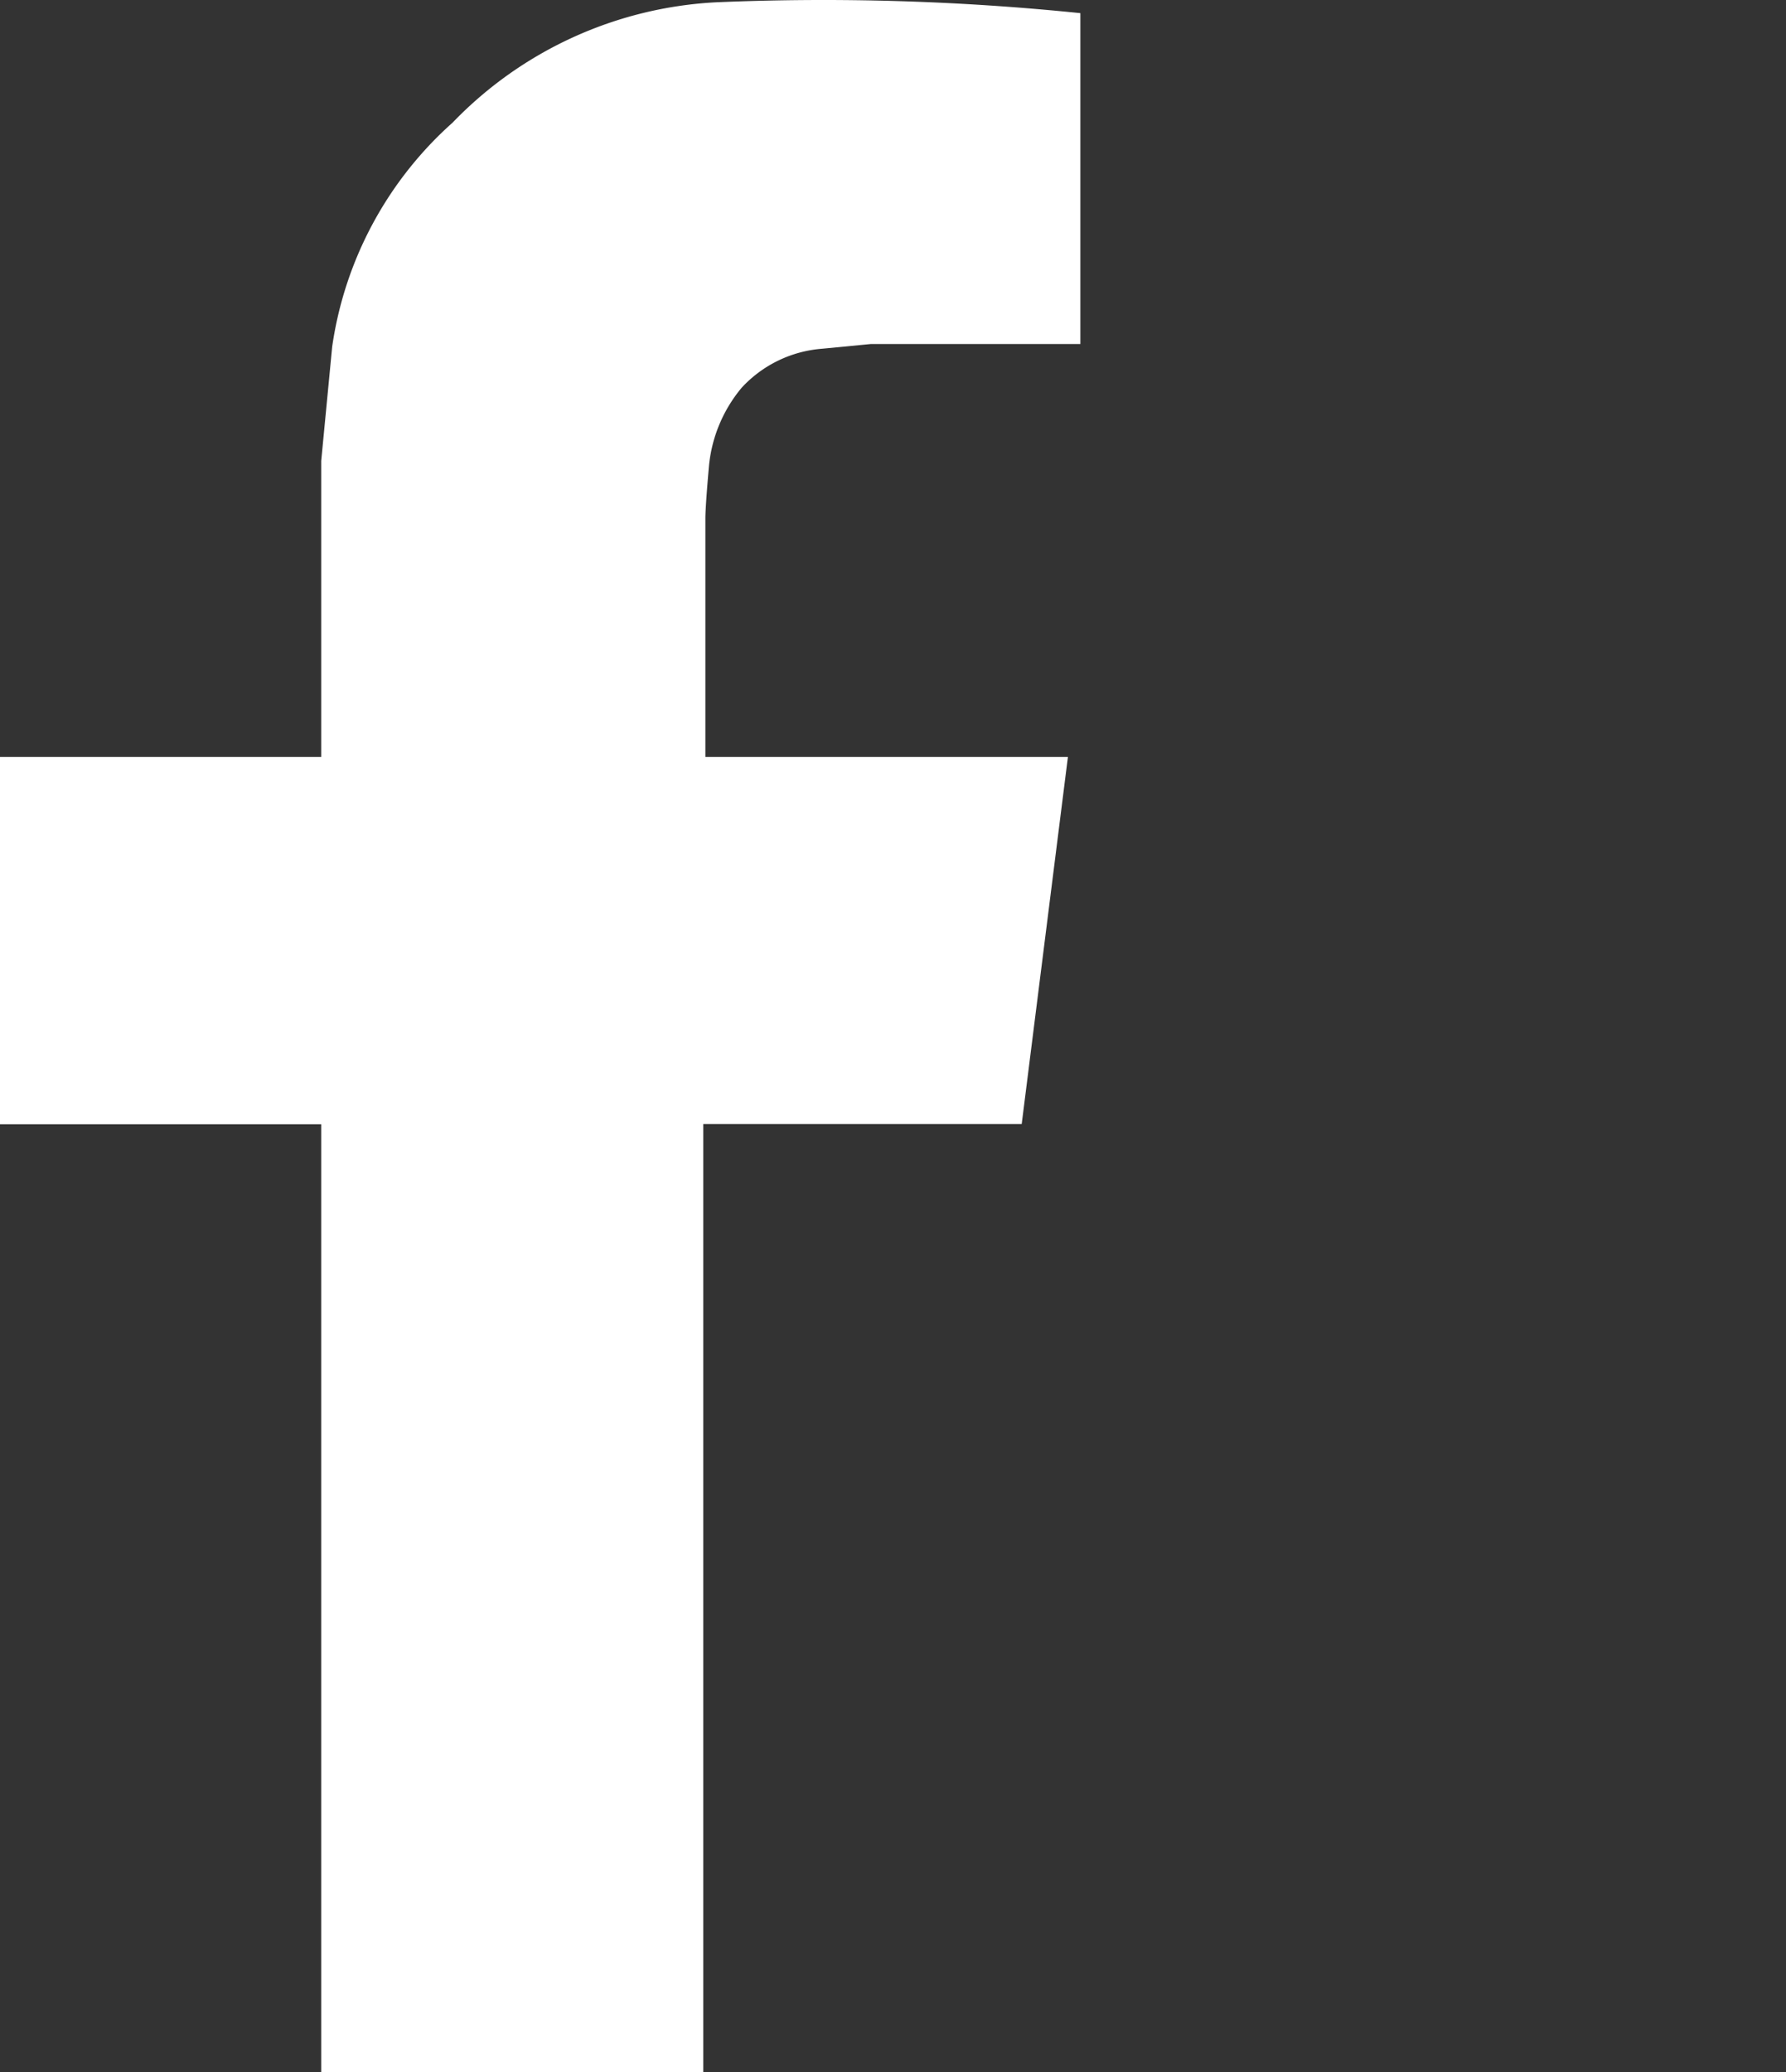 <svg id="_00_Footer_Facebook" data-name="00_Footer_Facebook" xmlns="http://www.w3.org/2000/svg" width="20.522" height="23.801" viewBox="0 0 20.522 23.801">
  <rect x="0" y="0" width="20.522" height="23.801" fill="#333333" stroke="none"/>
  <path id="_00_Footer_Facebook-2" data-name="00_Footer_Facebook" d="M0,8.7H3.691V5.3l.126-1.312A4.261,4.261,0,0,1,5.2,1.416,4.53,4.53,0,0,1,8.234.033a28.948,28.948,0,0,1,4.18.125v3.8H10.008l-.559.054a1.406,1.406,0,0,0-.925.446,1.645,1.645,0,0,0-.377.894q-.042.475-.042.614V8.7h4.166l-.531,4.216H8.081V23.808H3.691V12.919H0ZM20.523,23.808" transform="translate(0 -0.007)" fill="#fff"/>
</svg>
